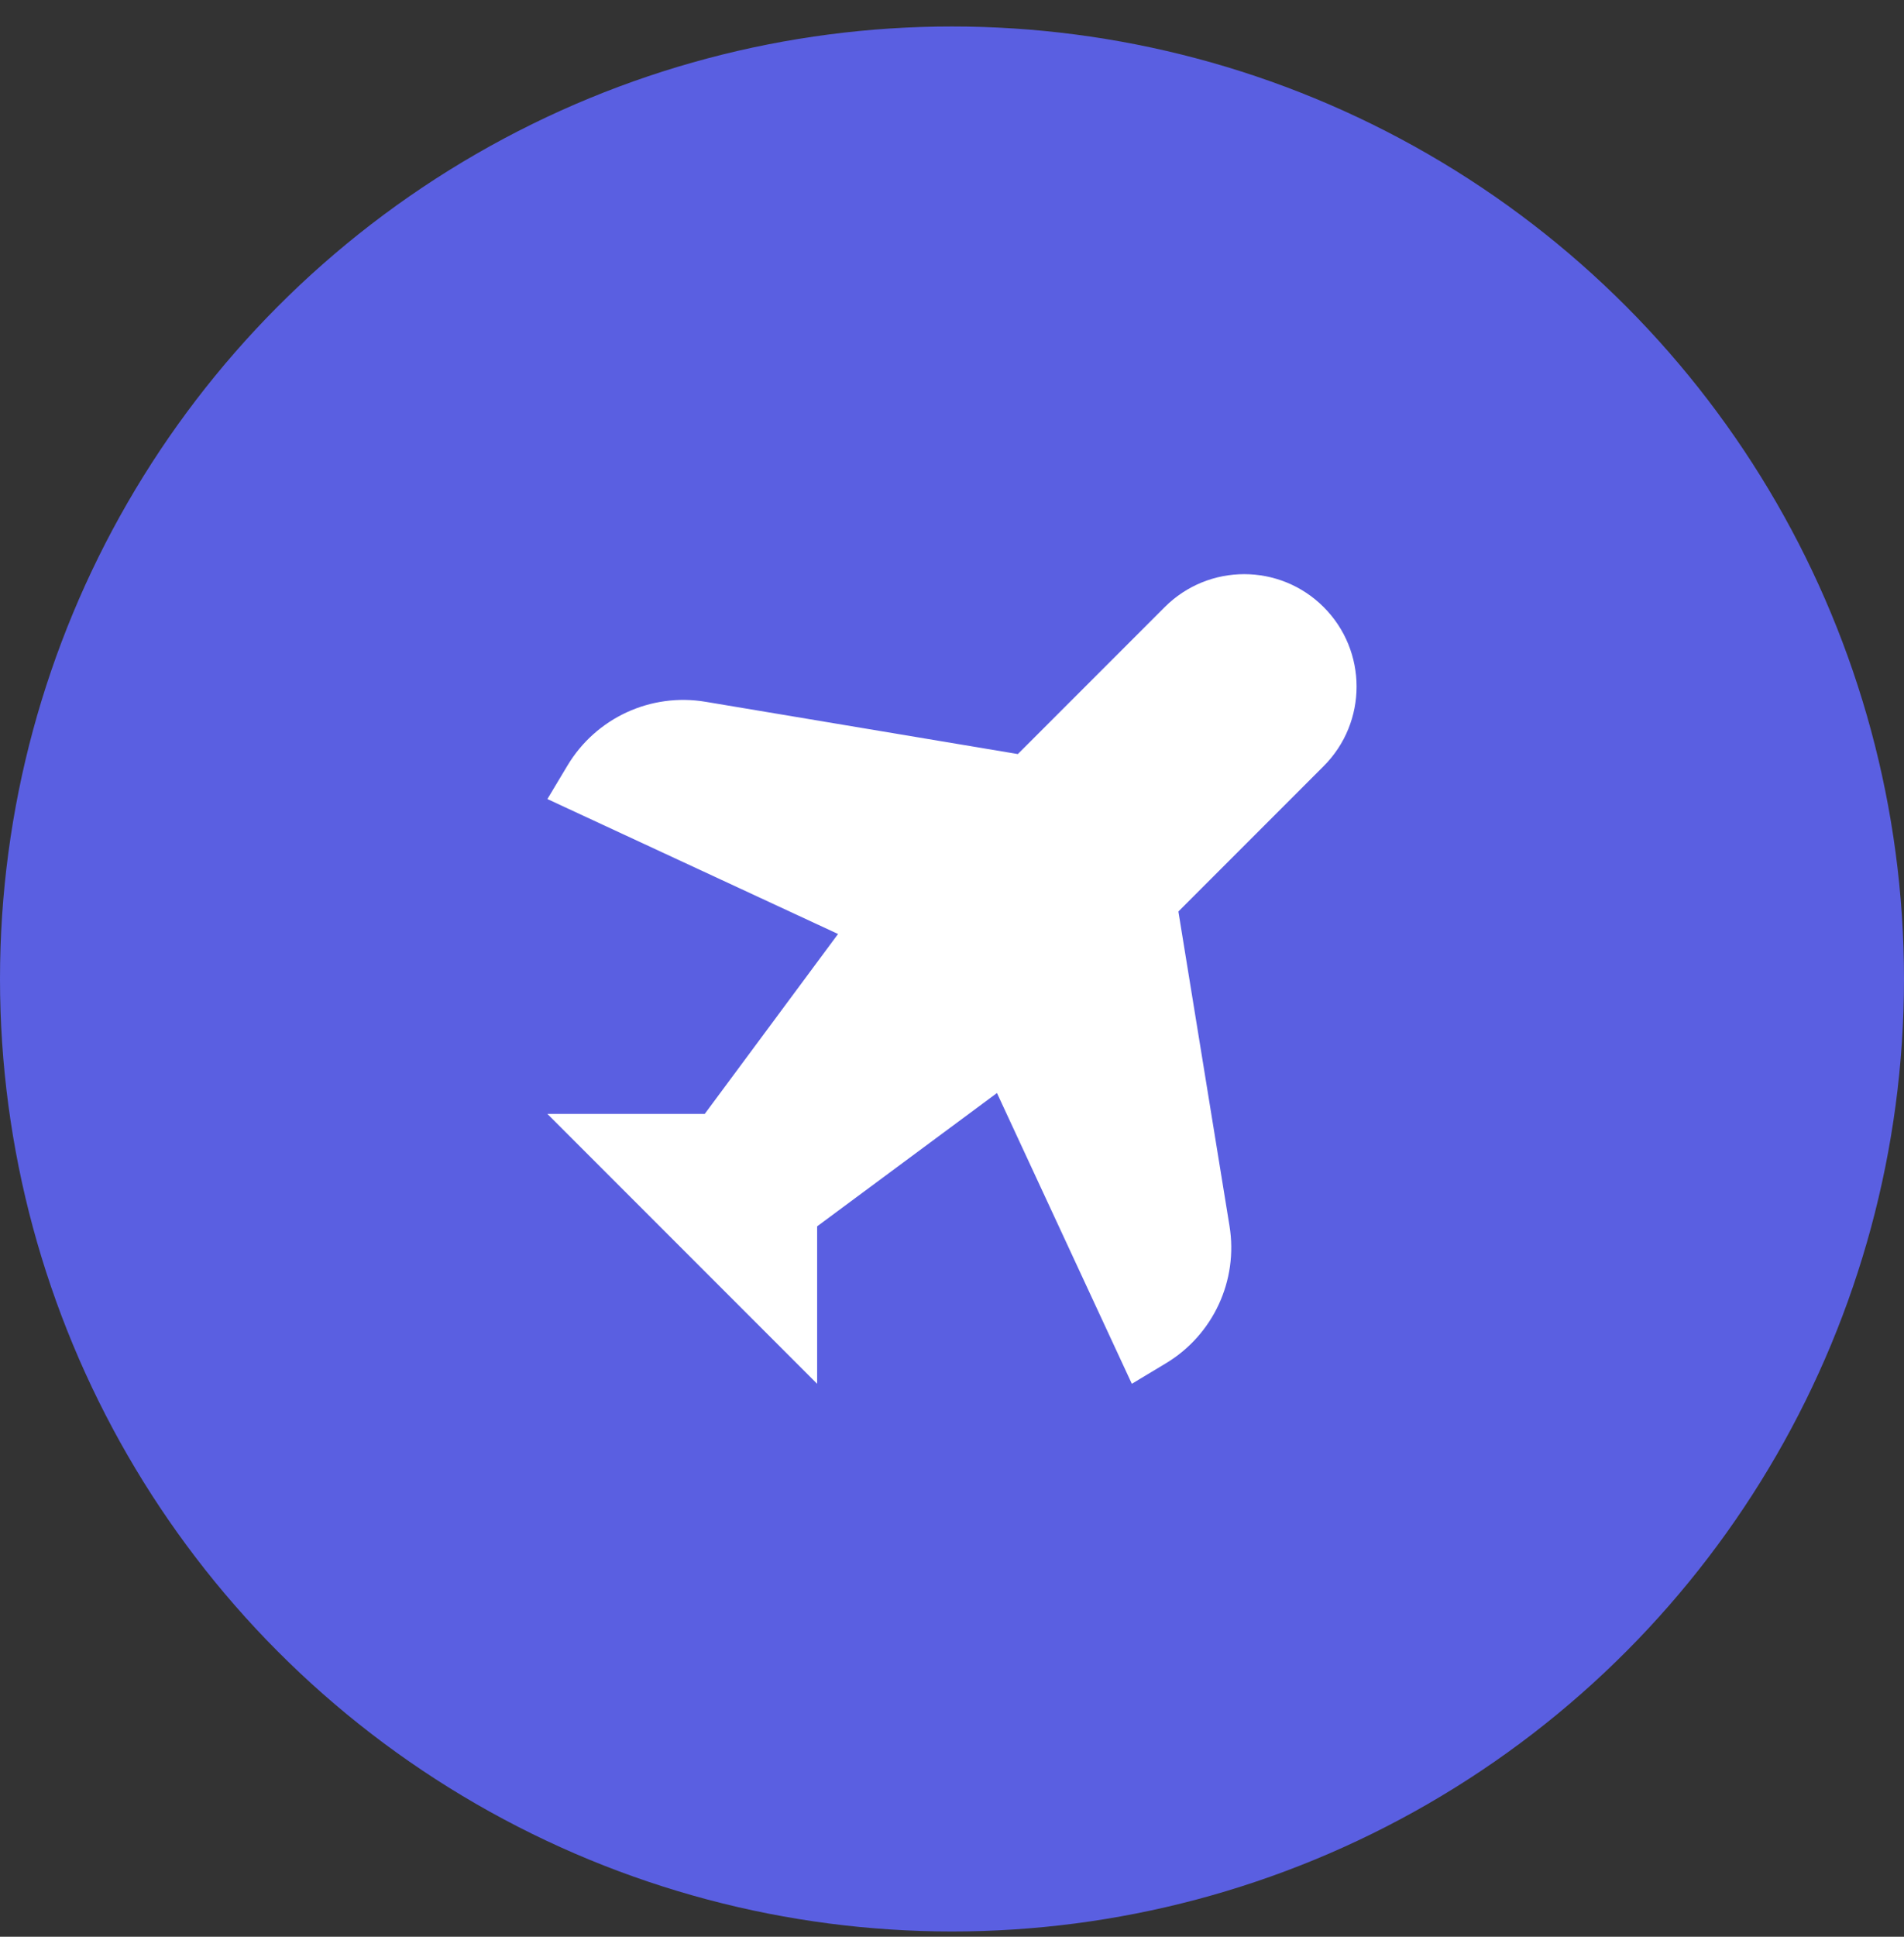 <?xml version="1.0" encoding="UTF-8"?> <svg xmlns="http://www.w3.org/2000/svg" width="60" height="61" viewBox="0 0 60 61" fill="none"><rect x="0" y="0" width="60" height="61" fill="#333333" stroke="none"/><g clip-path="url(#clip0_10_131)"><circle cx="30" cy="30.834" r="30" fill="#5A5FE1"></circle><path fill-rule="evenodd" clip-rule="evenodd" d="M41.712 24.13C43.095 22.747 43.095 20.504 41.712 19.121C40.329 17.738 38.087 17.738 36.704 19.121C35.101 20.724 33.578 22.247 32.075 23.75L22.231 22.103C20.508 21.815 18.784 22.61 17.885 24.108L17.25 25.167L26.409 29.417L22.208 35.084H17.25L25.75 43.584V38.625L31.417 34.426L35.667 43.584L36.737 42.941C38.229 42.046 39.025 40.332 38.745 38.614L37.134 28.709C38.621 27.222 40.128 25.714 41.712 24.13Z" fill="white"></path></g><defs><clipPath id="clip0_10_131"><rect width="60" height="60" fill="white" transform="translate(0 0.834)"></rect></clipPath></defs></svg> 